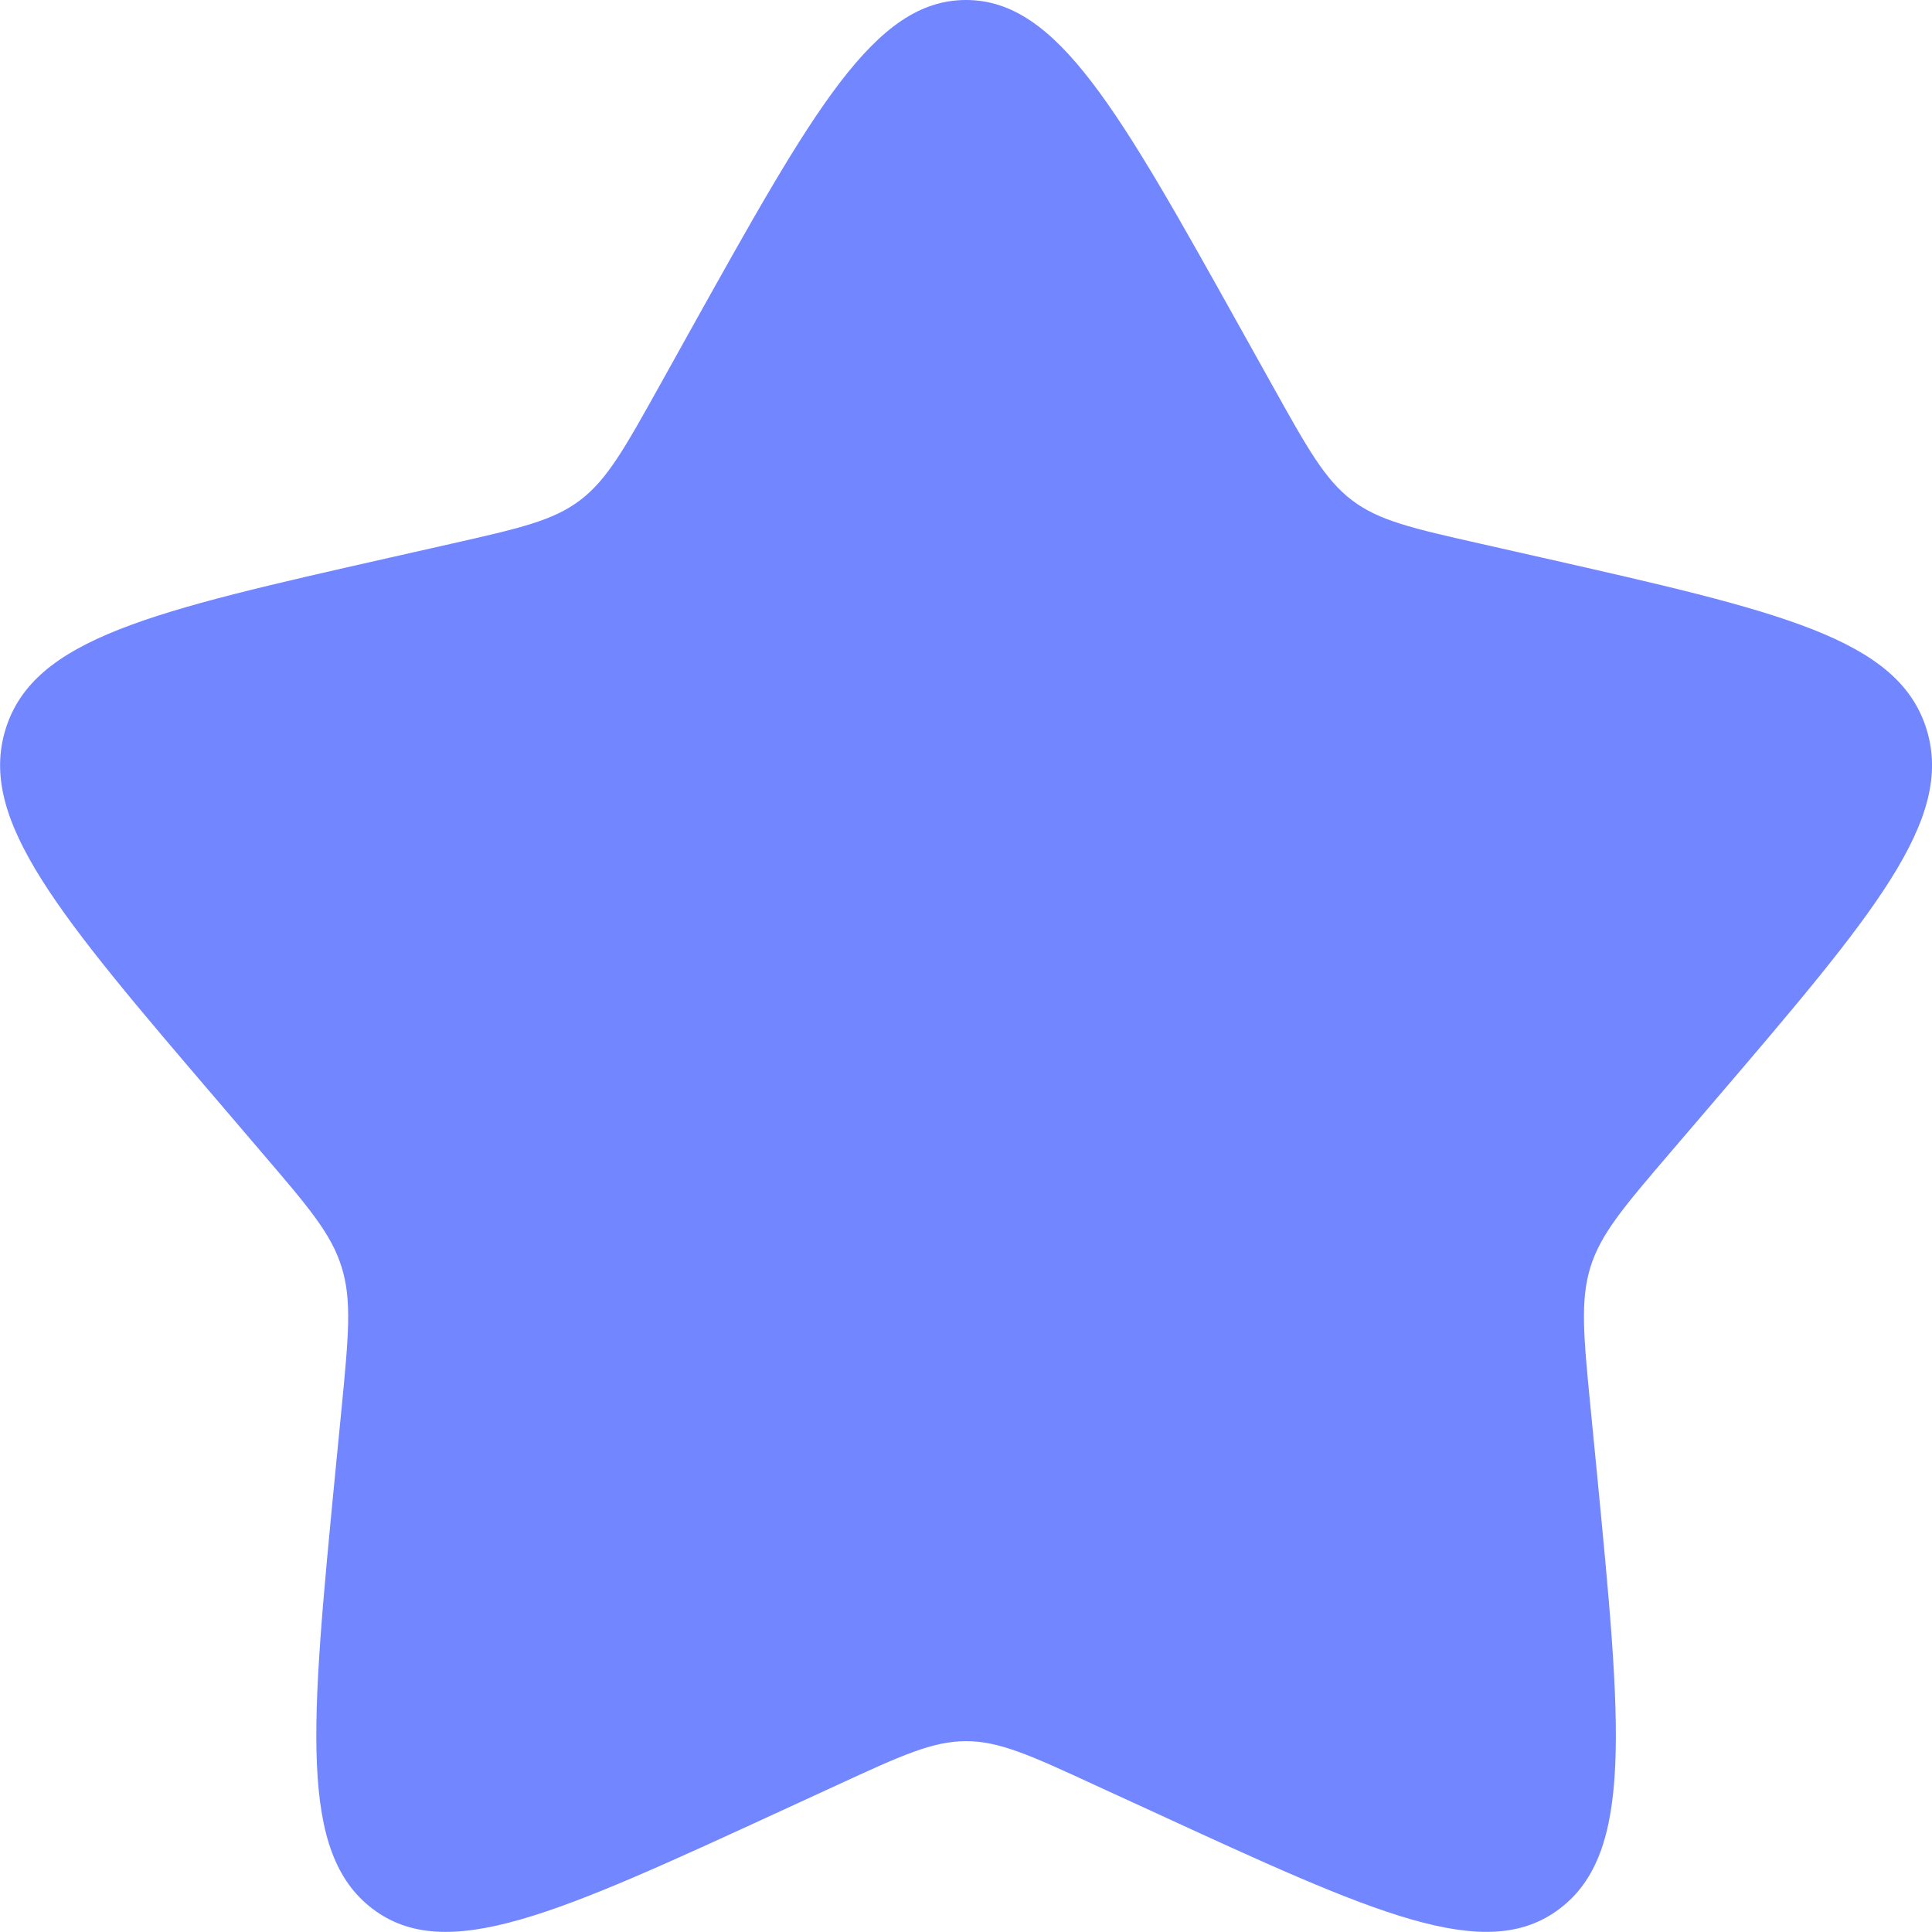 <?xml version="1.0" encoding="UTF-8"?>
<svg width="32" height="32" fill="none" version="1.1" viewBox="0 0 32 32" xml:space="preserve" xmlns="http://www.w3.org/2000/svg"><path d="m11.445 5.453c2.027-3.635 3.04-5.453 4.555-5.453s2.528 1.818 4.555 5.453l0.525 0.941c0.576 1.034 0.864 1.55 1.312 1.891 0.448 0.341 1.008 0.467 2.128 0.72l1.018 0.23c3.936 0.891 5.902 1.336 6.371 2.841 0.467 1.504-0.874 3.074-3.557 6.211l-0.694 0.811c-0.762 0.891-1.144 1.338-1.315 1.888-0.171 0.552-0.114 1.147 0.002 2.336l0.106 1.083c0.405 4.187 0.608 6.28-0.618 7.209-1.226 0.931-3.069 0.082-6.752-1.614l-0.955-0.438c-1.046-0.483-1.57-0.723-2.125-0.723s-1.078 0.24-2.126 0.723l-0.952 0.438c-3.685 1.696-5.528 2.544-6.752 1.616-1.227-0.931-1.024-3.024-0.619-7.211l0.106-1.082c0.115-1.19 0.173-1.786 0-2.336-0.17-0.552-0.552-0.998-1.314-1.888l-0.694-0.813c-2.683-3.136-4.024-4.705-3.557-6.211 0.469-1.506 2.437-1.952 6.373-2.841l1.018-0.23c1.118-0.253 1.677-0.379 2.126-0.72 0.448-0.341 0.736-0.858 1.312-1.891z" fill="#7286ff" stroke-width="1.6"/></svg>
